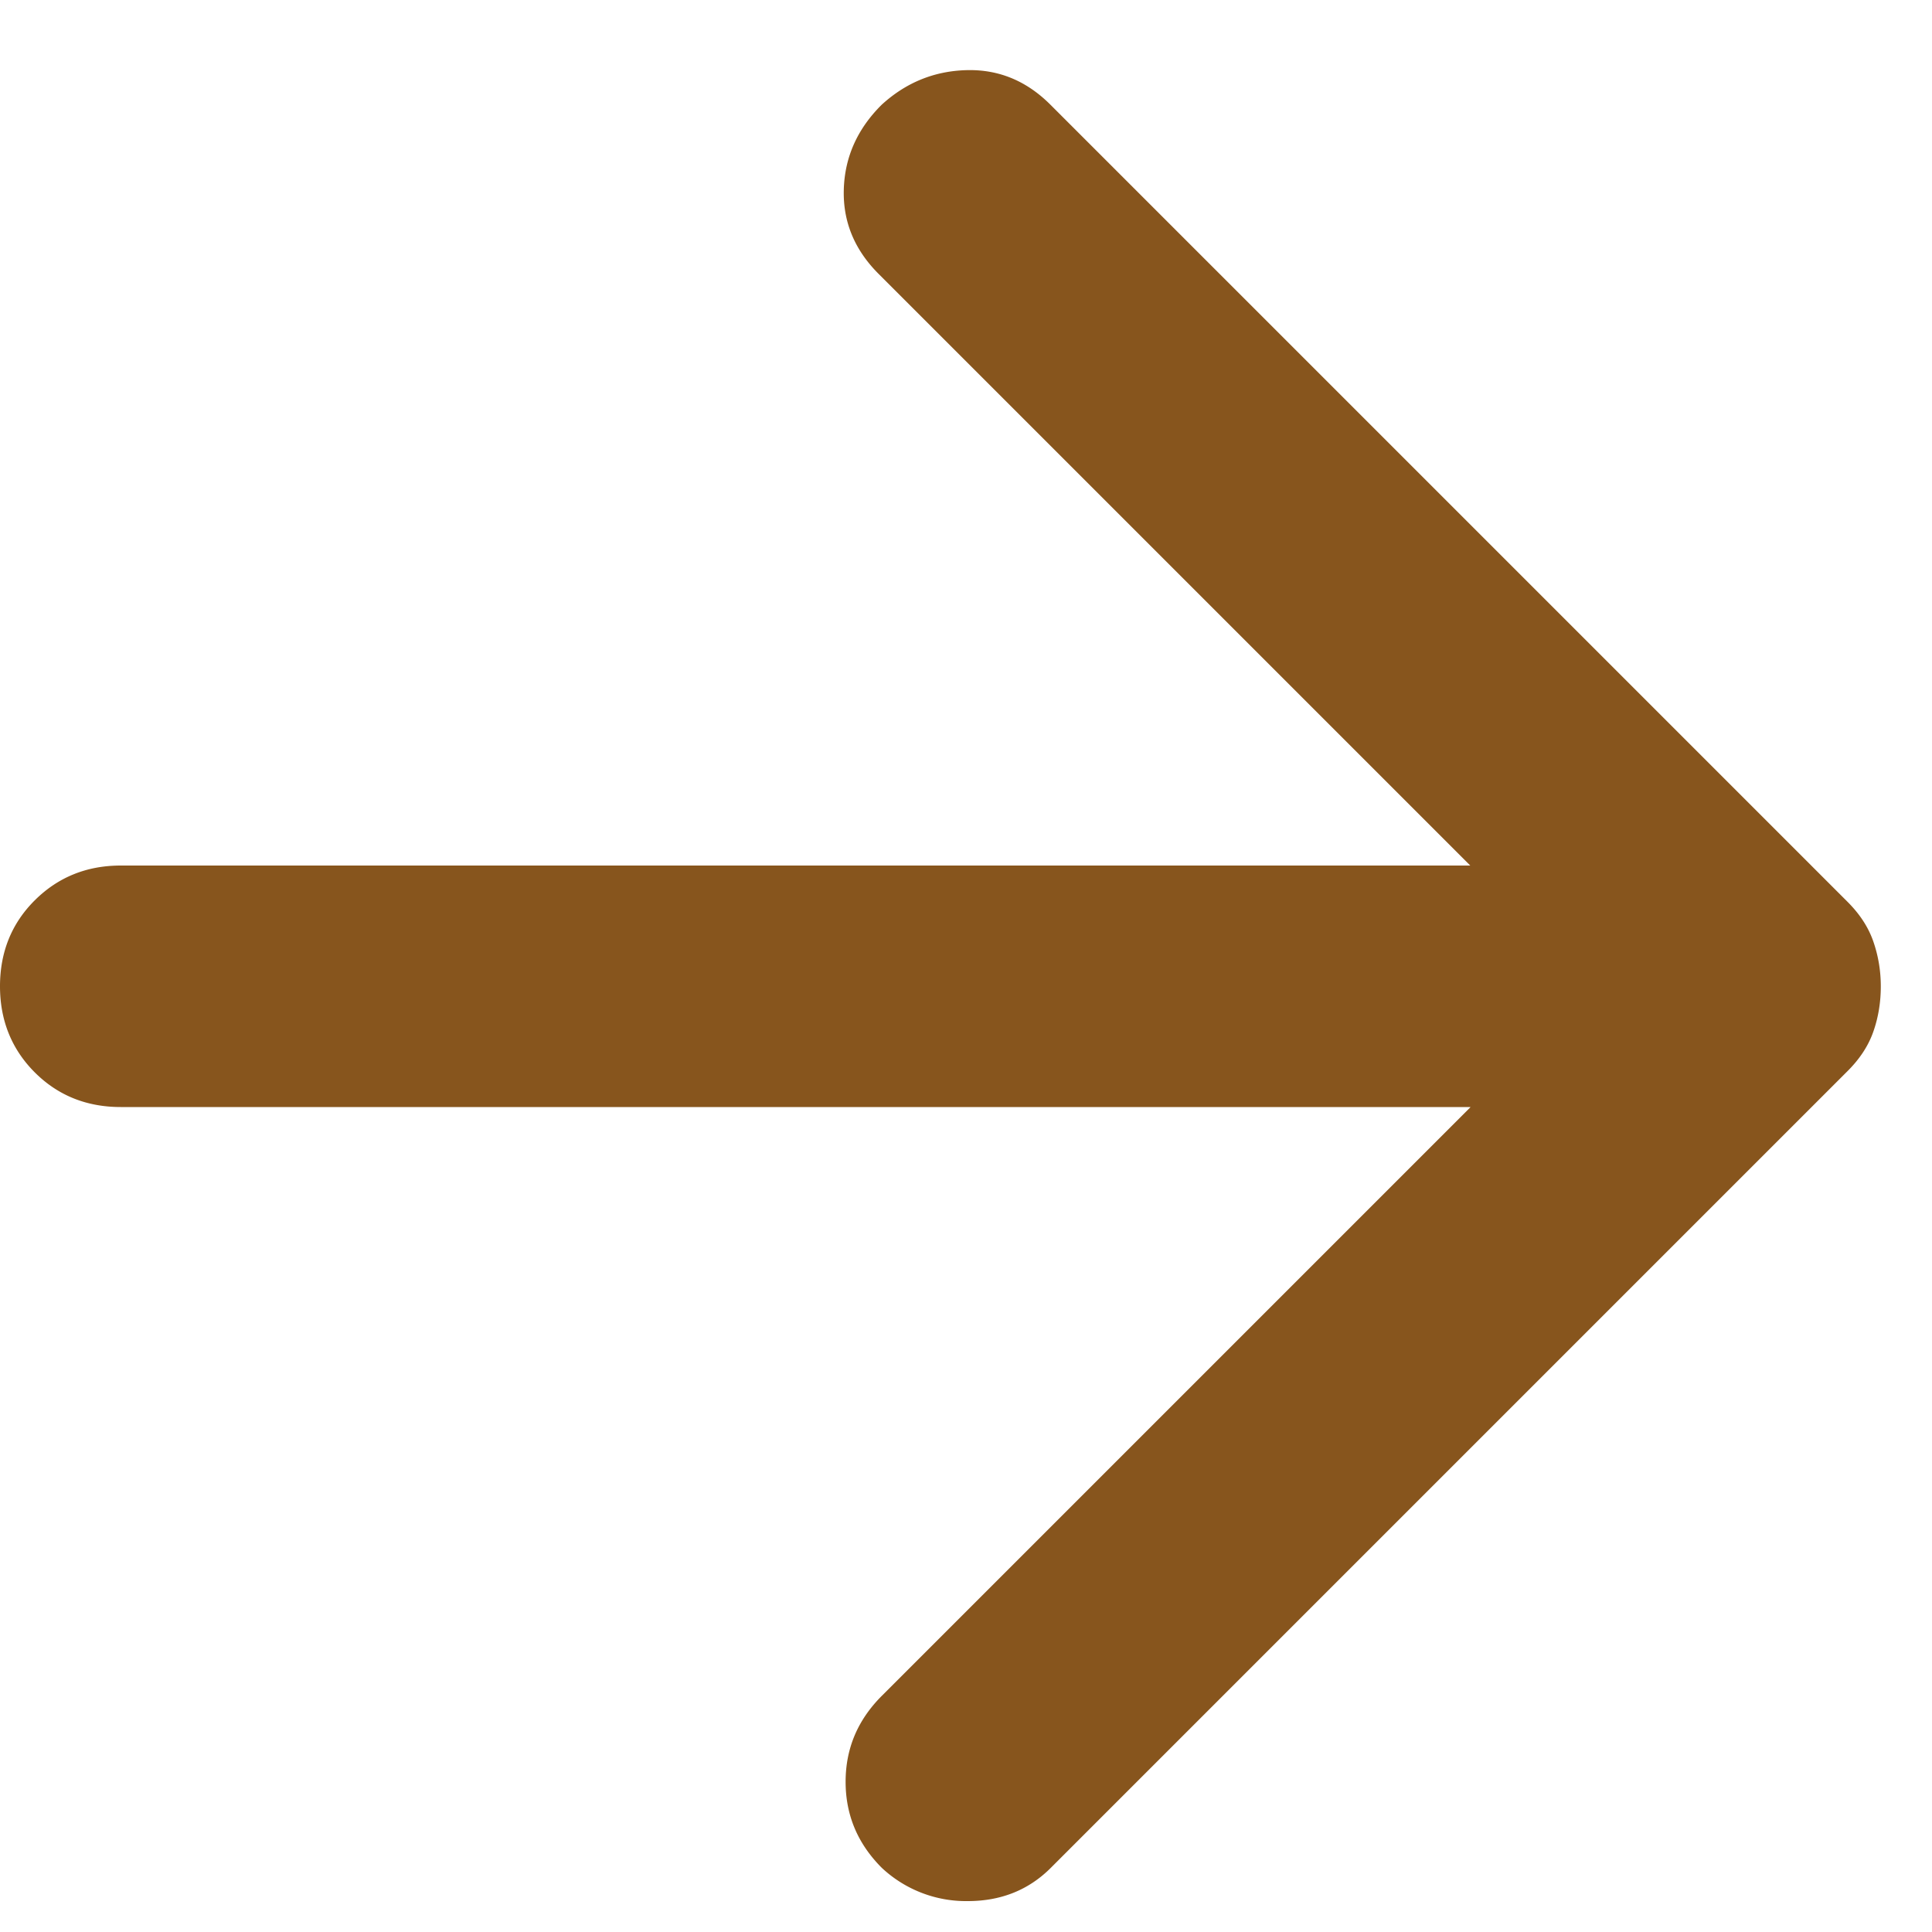 <svg xmlns="http://www.w3.org/2000/svg" xmlns:v="https://vecta.io/nano" width="16" height="16" fill="none"><path d="M12.175 9.168H1c-.283 0-.521-.096-.712-.287S0 8.451 0 8.168s.096-.521.288-.712.429-.288.713-.288h11.175l-4.9-4.9c-.2-.2-.296-.433-.288-.7s.112-.5.313-.7c.2-.183.433-.279.7-.287s.5.087.7.288l6.6 6.6c.1.1.171.208.212.325s.063.242.063.375-.021.258-.062.375-.112.225-.212.325l-6.6 6.6c-.183.183-.412.275-.687.275a1.02 1.02 0 0 1-.712-.275c-.2-.2-.3-.437-.3-.713s.1-.512.3-.712l4.875-4.875z" fill="#87551d"></path></svg>